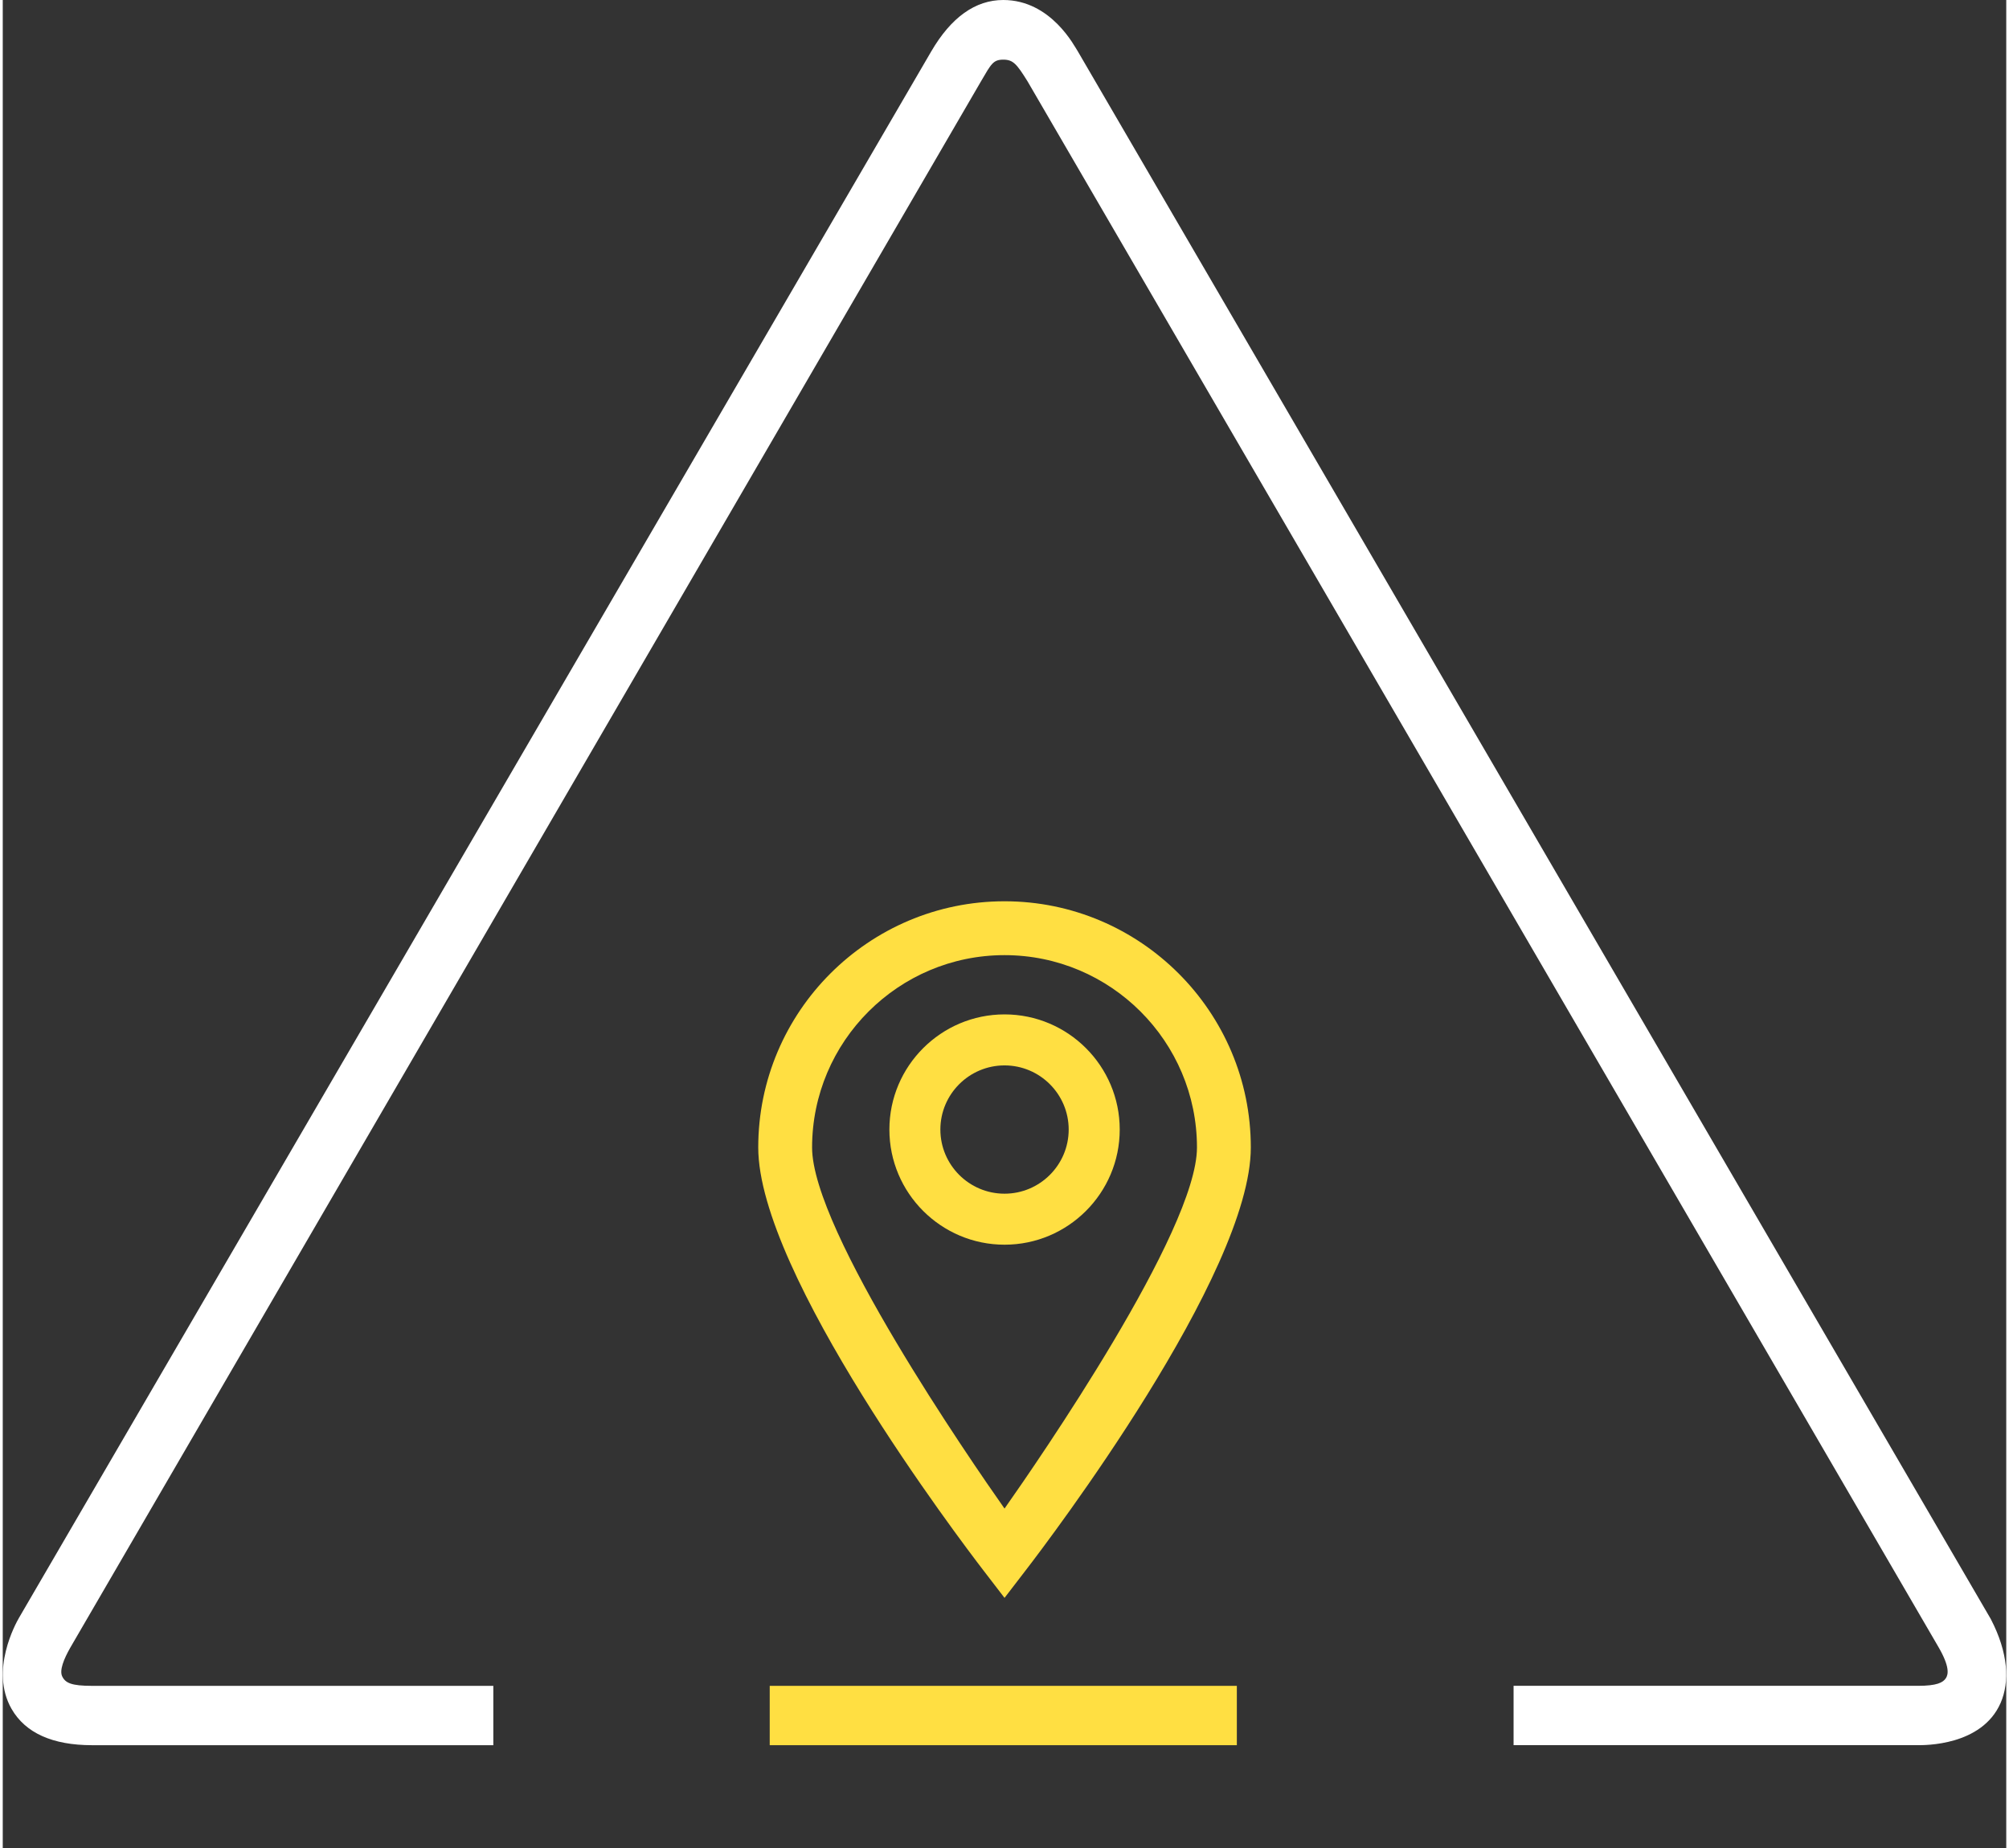 <?xml version="1.0" encoding="UTF-8"?>
<svg xmlns="http://www.w3.org/2000/svg" viewBox="0 0 69.95 64.531" width="100" height="92">
  <rect x="0" y="0" width="69.95" height="64.531" fill="#333333" stroke="none"/>
  <path d="m69.388 56.497-31.851-54.7c-.102-.146-.922-1.797-2.606-1.797-.974 0-1.82.605-2.515 1.797l-31.851 54.7c-.107.184-1.026 1.839-.258 3.176.483.841 1.43 1.268 2.813 1.268h14.008v-2.072h-14.008c-.725 0-.934-.101-1.045-.332-.102-.212.059-.608.28-.997l31.801-54.703c.354-.607.424-.754.777-.754.343 0 .469.151.846.757l31.806 54.676c.396.682.343.951.26 1.081-.102.16-.321.271-.98.271h-14.116v2.072h14.115c.214 0 2.228.033 2.888-1.471.325-.741.269-1.755-.336-2.923" fill="#fff"/>
  <g fill="#ffdf42">
    <path d="m26.778 58.869h16.309v2.072h-16.309z"/>
    <path d="m38.998 39.443c0-2.218-1.804-4.021-4.021-4.021s-4.021 1.804-4.021 4.021 1.804 4.021 4.021 4.021 4.021-1.803 4.021-4.021zm-6.262 0c0-1.235 1.005-2.24 2.24-2.24s2.24 1.005 2.24 2.24-1.005 2.24-2.24 2.24-2.24-1.005-2.24-2.24z"/>
    <path d="m34.976 55.797.745-.97c.804-1.044 7.854-10.333 7.854-14.758 0-4.741-3.857-8.597-8.599-8.597s-8.599 3.856-8.599 8.597c0 4.414 7.051 13.712 7.854 14.758zm0-22.444c3.705 0 6.719 3.013 6.719 6.717 0 2.914-5.557 10.958-6.719 12.608-1.162-1.651-6.719-9.696-6.719-12.608.001-3.704 3.014-6.717 6.719-6.717z"/>
  </g>
</svg>
